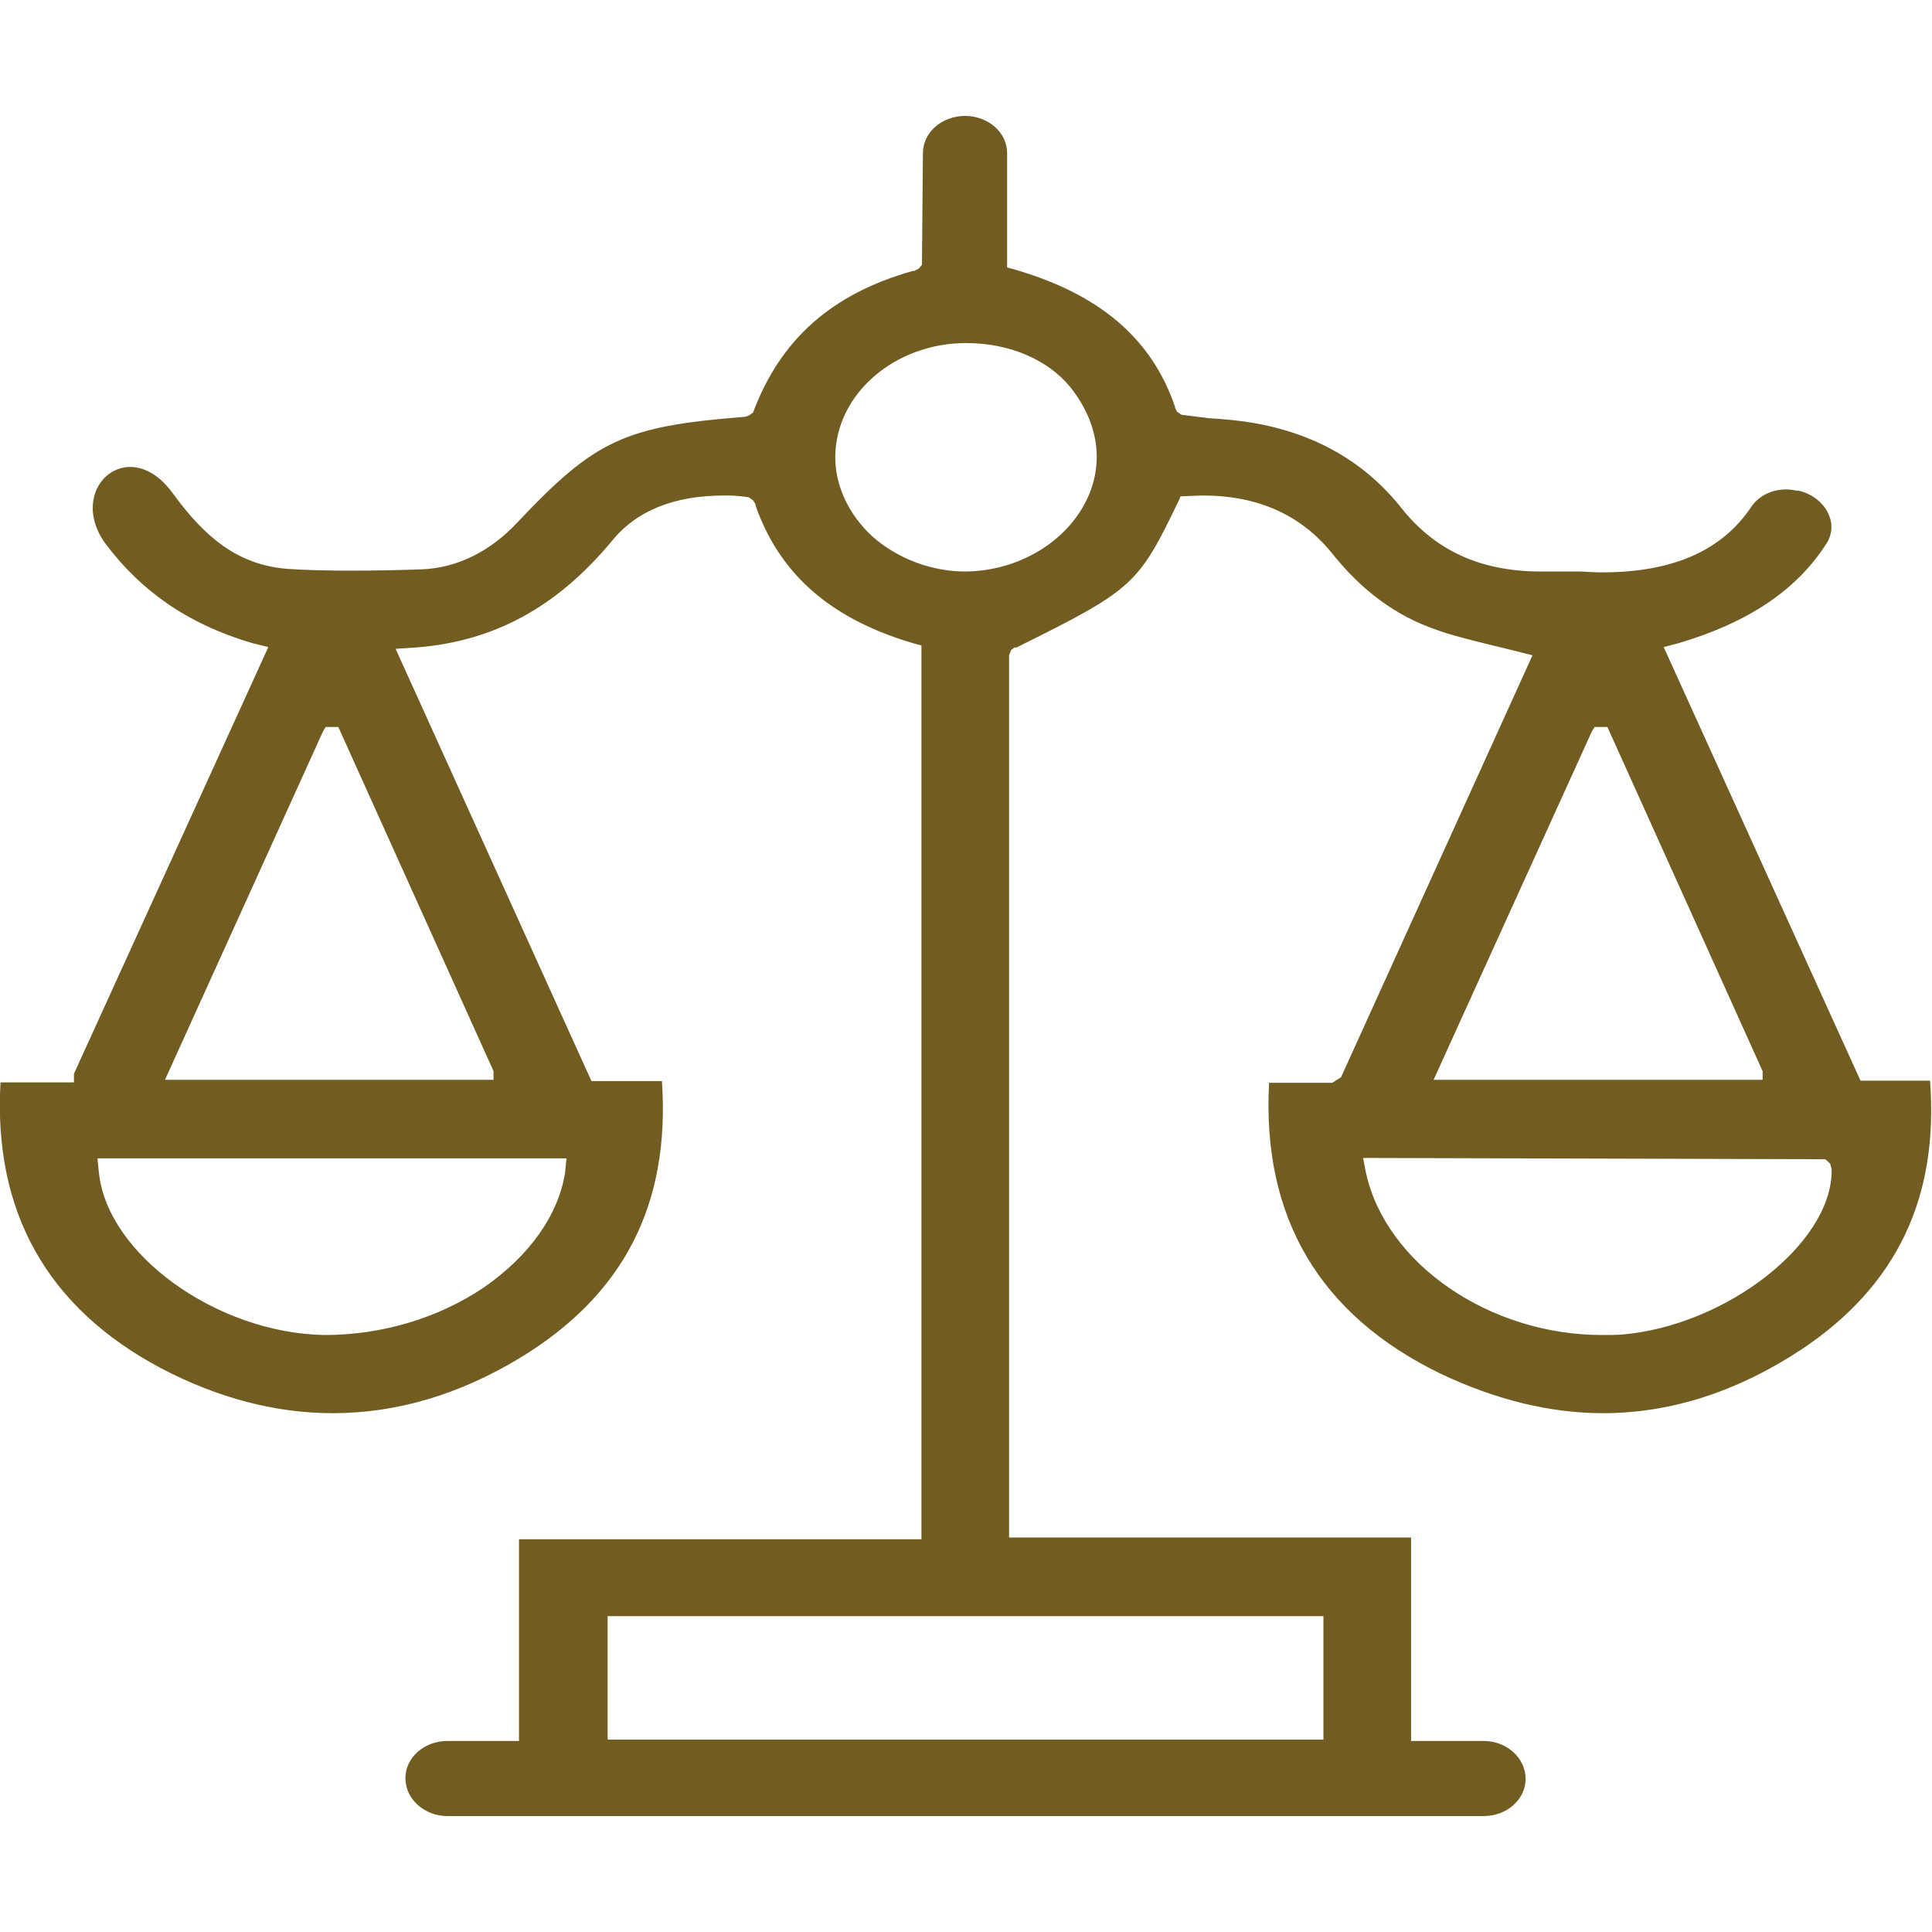 <svg xmlns="http://www.w3.org/2000/svg" width="80" height="80" viewBox="0 0 80 80" fill="none"><g clip-path="url(#clip0_143_1923)"><path d="M79.939 44.748H77.04L68.89 26.794L69.499 26.634C72.357 25.793 74.385 24.452 75.621 22.521C76.189 21.662 75.56 20.572 74.486 20.321H74.405C73.675 20.142 72.904 20.411 72.519 20.983C71.303 22.807 69.255 23.701 66.336 23.701C66.072 23.701 65.809 23.683 65.444 23.665H64.856H63.802C61.328 23.665 59.443 22.807 58.044 21.055C56.523 19.123 54.415 17.925 51.8 17.496C51.252 17.407 50.664 17.353 50.056 17.317L48.921 17.174L48.738 17.049L48.657 16.888V16.852C47.684 13.991 45.494 12.132 41.845 11.112L41.703 11.076V6.338C41.703 5.48 40.913 4.8 39.96 4.8C39.007 4.8 38.216 5.48 38.216 6.338L38.176 10.969L38.034 11.13L37.851 11.22H37.79C34.445 12.167 32.316 14.045 31.181 17.085L30.999 17.21L30.837 17.264H30.776C25.849 17.657 24.633 18.229 21.43 21.627C20.294 22.843 18.916 23.522 17.456 23.576C16.442 23.611 15.449 23.629 14.476 23.629C13.604 23.629 12.773 23.611 11.921 23.558C9.833 23.397 8.475 22.235 7.157 20.429C5.312 17.889 2.676 20.268 4.4 22.556C5.799 24.398 7.664 25.811 10.461 26.634L11.11 26.794L3.062 44.462V44.819H0.021C-0.284 50.166 1.947 54.153 6.67 56.657C9.022 57.891 11.414 58.517 13.786 58.517C16.422 58.517 19.017 57.748 21.531 56.228C25.829 53.617 27.755 49.88 27.41 44.766H24.491L16.381 26.866L17.213 26.812C20.456 26.562 23.052 25.149 25.342 22.396C26.356 21.144 27.917 20.518 29.985 20.518C30.269 20.518 30.532 20.518 30.999 20.59L31.181 20.715L31.283 20.876V20.929C32.296 23.808 34.445 25.686 37.993 26.687L38.155 26.723V63.738H21.49V72.089H18.53C17.557 72.089 16.787 72.786 16.787 73.626C16.787 74.503 17.578 75.2 18.53 75.2H61.43C62.403 75.2 63.173 74.503 63.173 73.662C63.173 72.786 62.382 72.089 61.43 72.089H58.429V63.666H41.784V27.134L41.865 26.92L42.007 26.812H42.089C46.954 24.398 47.137 24.22 48.84 20.661L48.88 20.554C48.88 20.554 49.651 20.518 49.813 20.518C52.083 20.518 53.867 21.323 55.145 22.896C56.381 24.452 57.801 25.507 59.483 26.079C60.01 26.276 60.538 26.401 61.146 26.562L61.653 26.687C62.038 26.777 63.031 27.027 63.031 27.027L63.457 27.134L55.53 44.605L55.165 44.837H52.55C52.246 50.398 54.638 54.457 59.666 56.889C61.936 57.962 64.187 58.517 66.376 58.517C69.194 58.517 71.952 57.622 74.608 55.87C78.541 53.241 80.284 49.593 79.919 44.748H79.939ZM23.396 48.574C23.112 50.327 21.916 52.008 20.031 53.313C18.145 54.583 15.814 55.28 13.442 55.28C8.982 55.208 4.44 51.936 4.096 48.556L4.035 47.966H23.457L23.396 48.574ZM20.436 44.354V44.712H6.832L13.361 30.317L13.482 30.103H14.009L20.436 44.354ZM54.8 66.921V72.035H25.16V66.921H54.8ZM44.825 21.019C43.893 22.61 42.007 23.647 39.98 23.665C38.561 23.665 37.162 23.129 36.128 22.217C35.135 21.305 34.567 20.089 34.587 18.873C34.628 16.298 37.061 14.206 40 14.206H40.02C41.784 14.206 43.386 14.885 44.319 16.03C45.575 17.603 45.758 19.427 44.825 21.019ZM65.91 30.299L66.032 30.103H66.559L72.986 44.354V44.712H59.362L65.91 30.299ZM75.844 48.485C75.844 51.489 71.465 54.904 67.147 55.262C66.883 55.28 66.599 55.28 66.336 55.28C61.673 55.28 57.395 52.329 56.564 48.574L56.442 47.948L75.581 48.002L75.783 48.181L75.844 48.413V48.485Z" fill="#715D21"></path></g><defs><clipPath id="clip0_143_1923"><rect width="80" height="80" fill="white"></rect></clipPath></defs></svg>